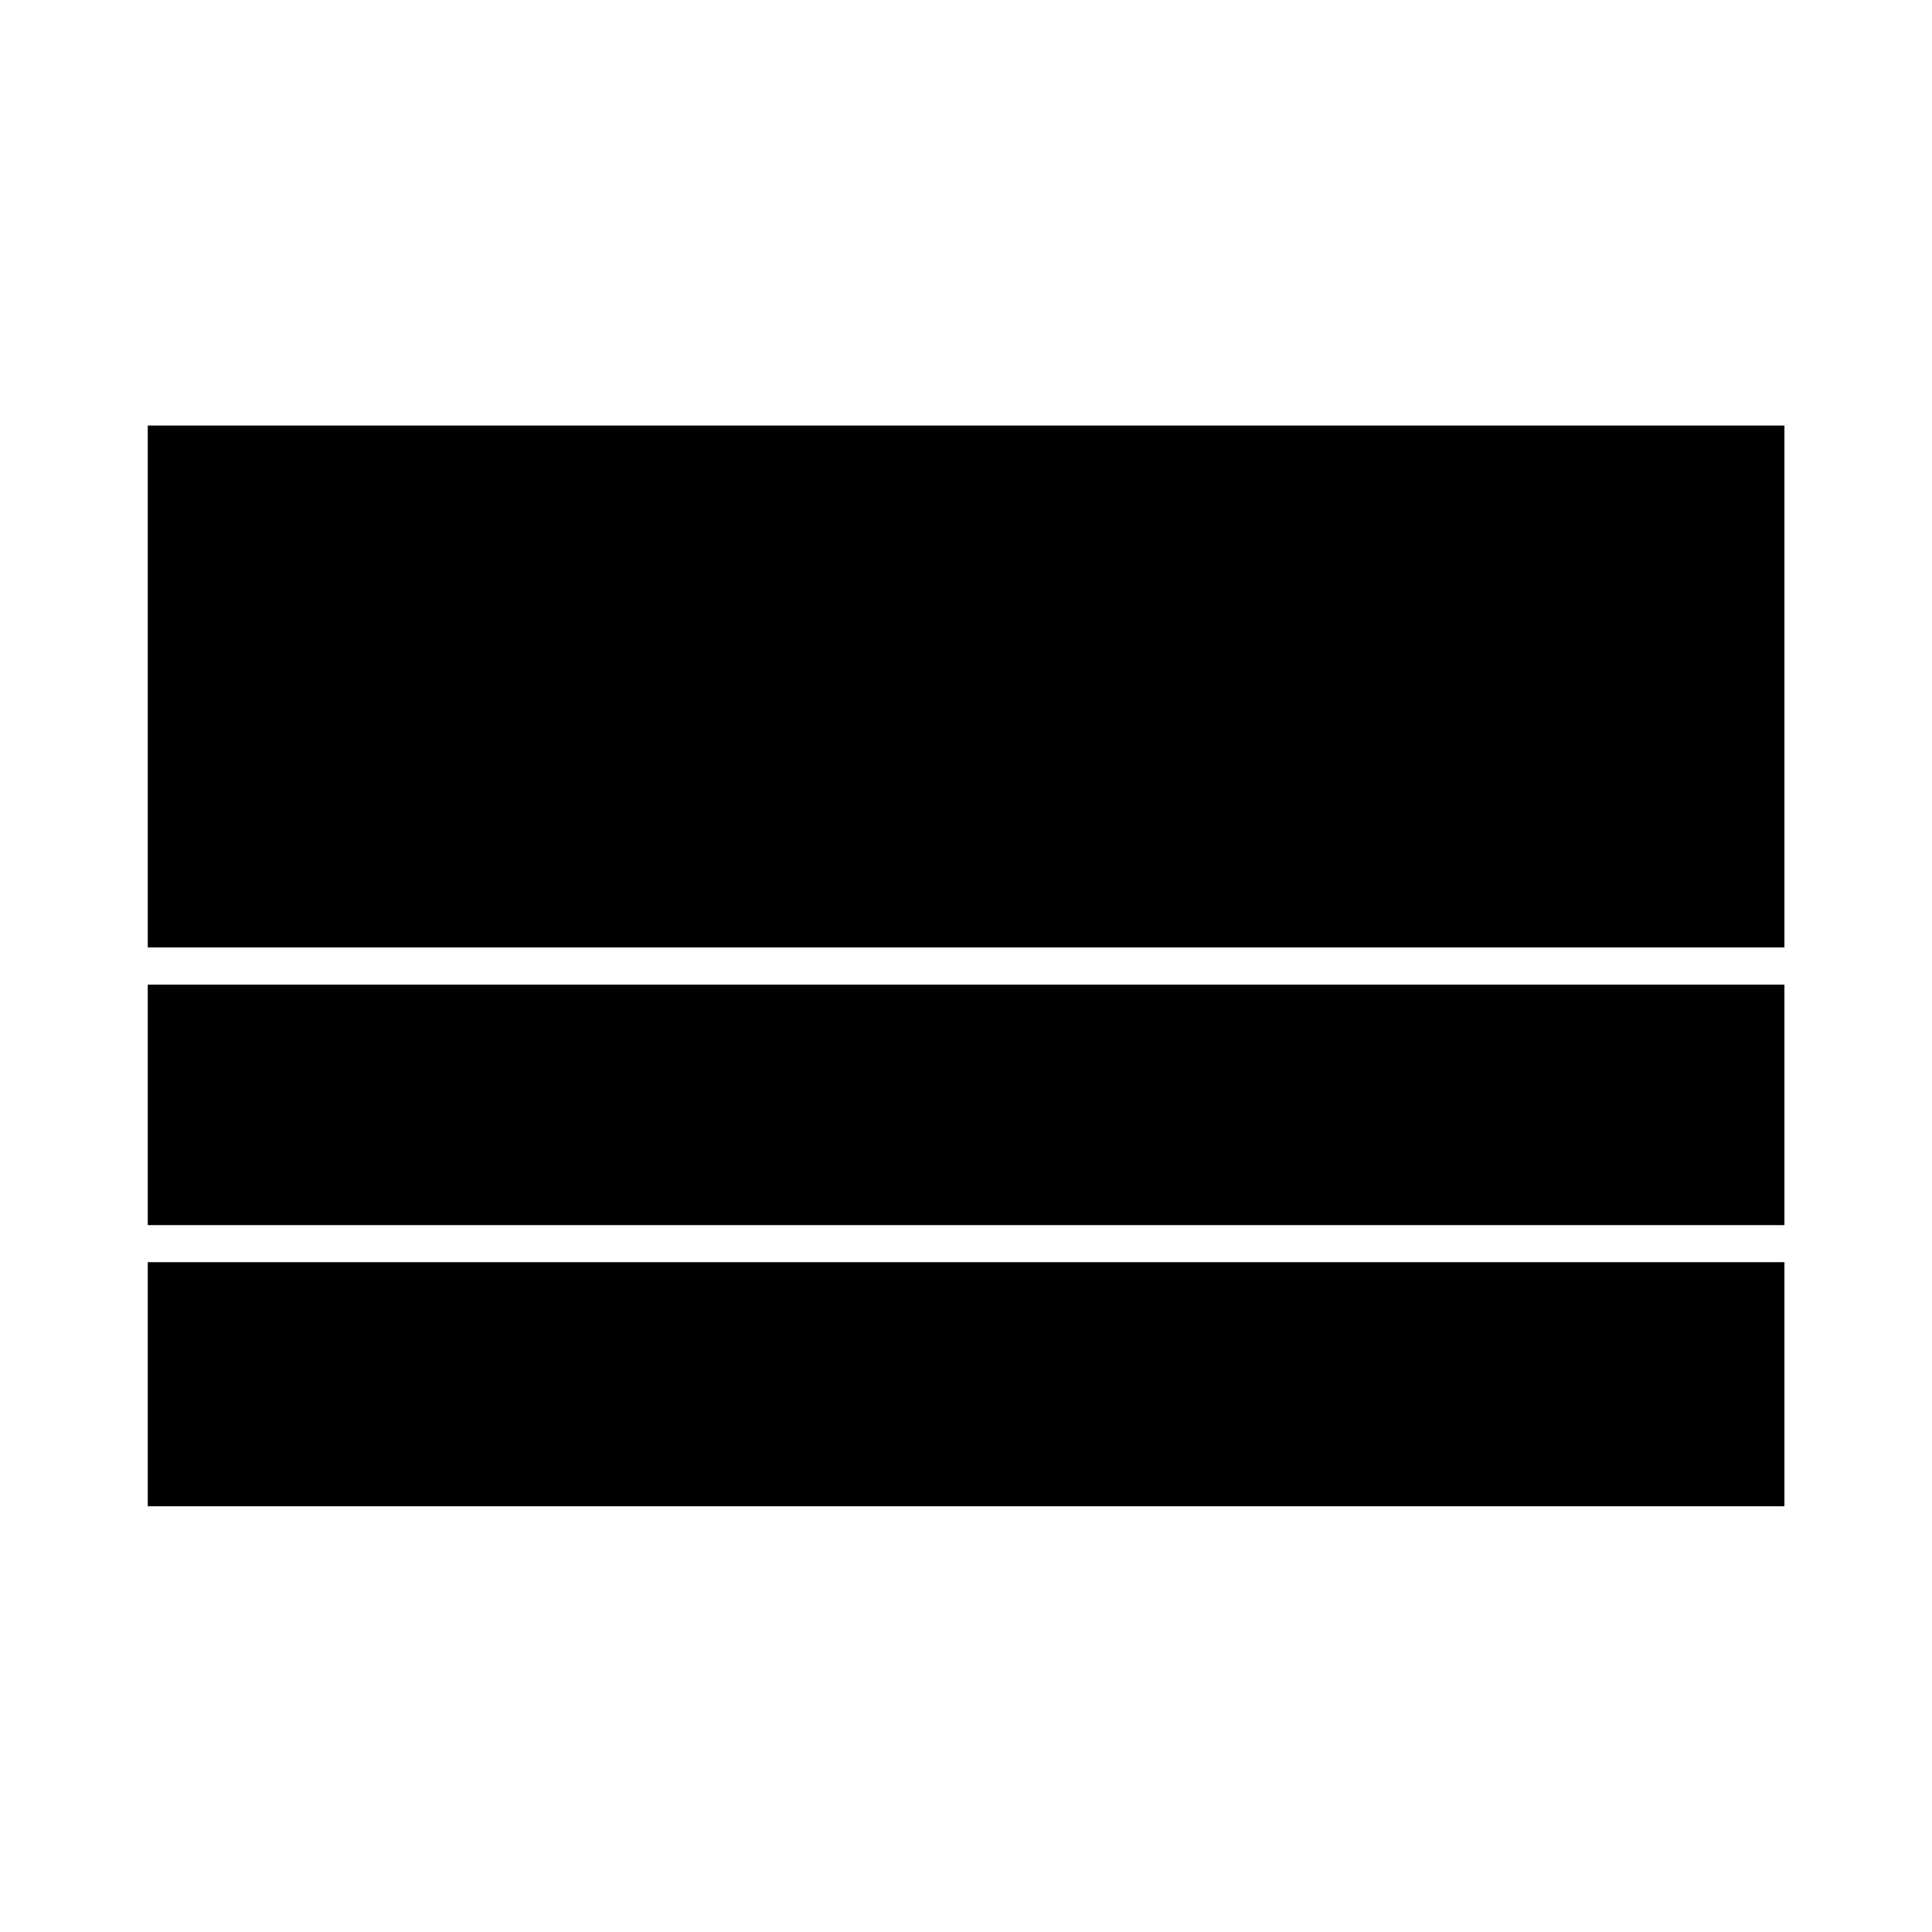<?xml version="1.0" encoding="UTF-8"?>
<!-- Uploaded to: SVG Find, www.svgrepo.com, Generator: SVG Find Mixer Tools -->
<svg fill="#000000" width="800px" height="800px" version="1.1" viewBox="144 144 512 512" xmlns="http://www.w3.org/2000/svg">
 <g>
  <path d="m183.16 404.94h433.73v63.73h-433.73z"/>
  <path d="m183.16 478.49h433.73v64.688h-433.73z"/>
  <path d="m183.16 256.77h433.73v138.3h-433.73z"/>
 </g>
</svg>